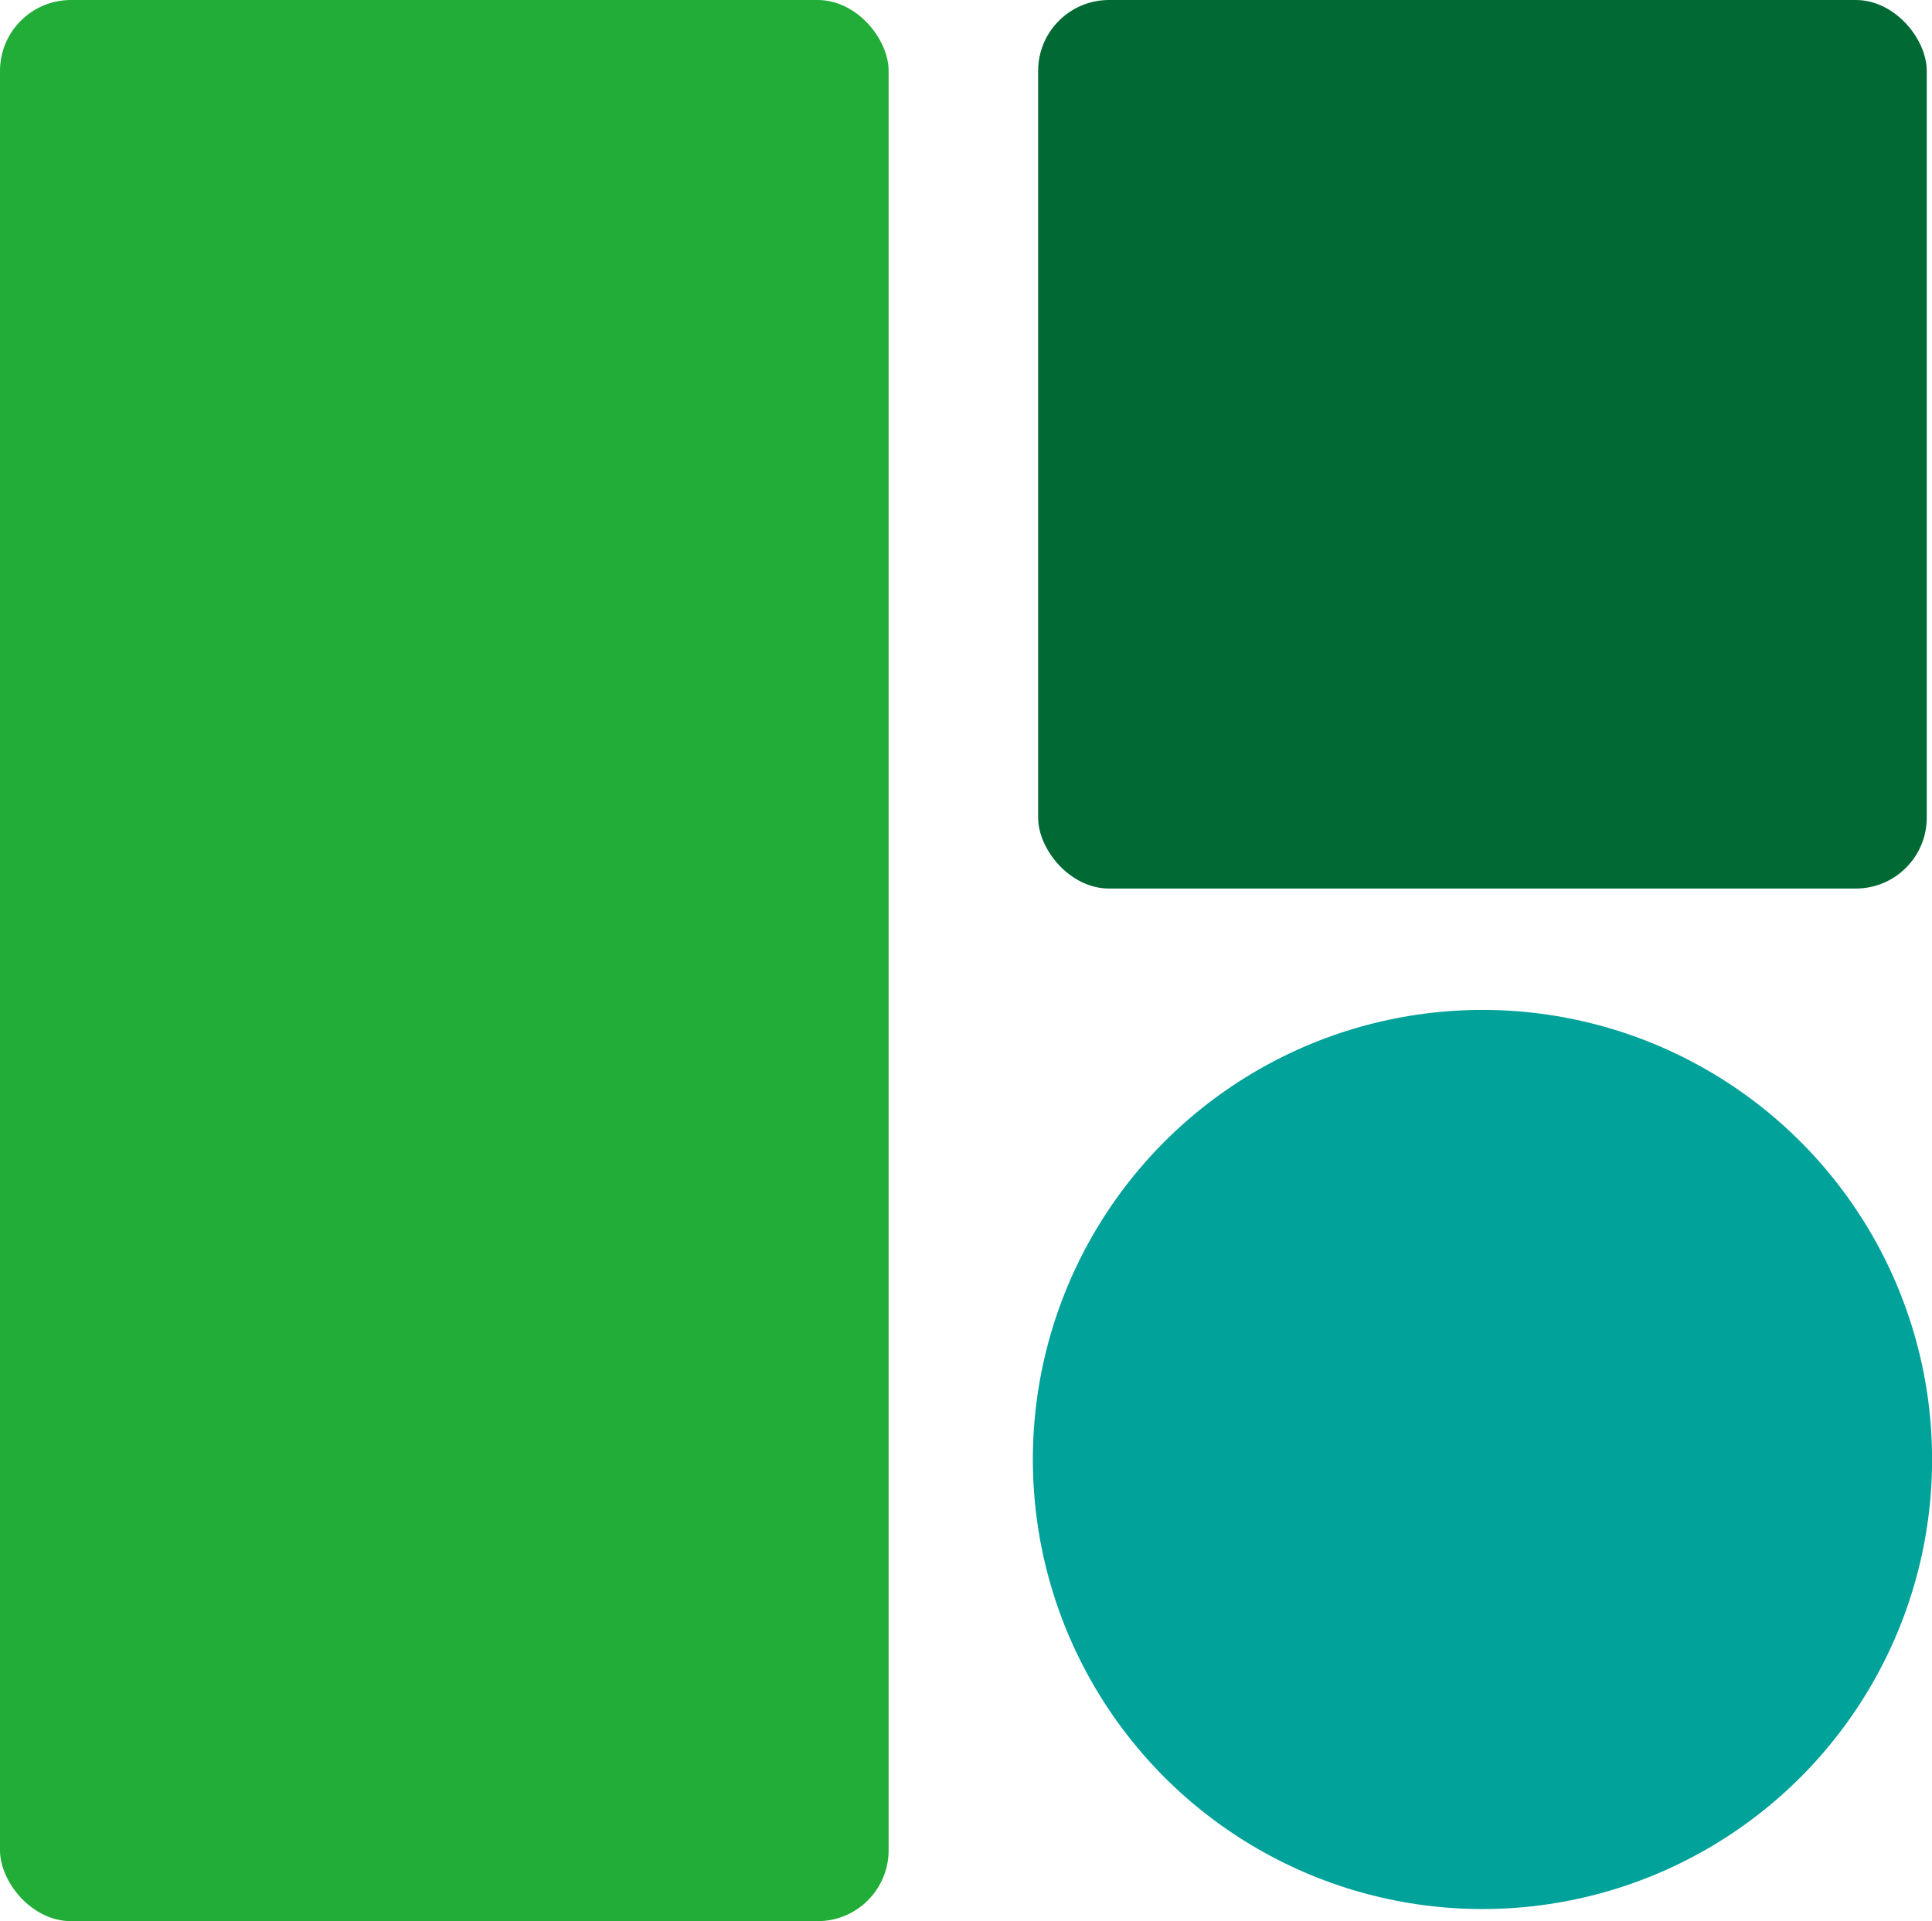 <?xml version="1.0" encoding="UTF-8"?>
<svg id="_레이어_1" data-name="레이어 1" xmlns="http://www.w3.org/2000/svg" viewBox="0 0 231.57 230.29">
  <defs>
    <style>
      .cls-1 {
        fill: #006934;
      }

      .cls-2 {
        fill: #22ac38;
      }

      .cls-3 {
        fill: #00a29a;
      }
    </style>
  </defs>
  <rect class="cls-2" y="0" width="106.51" height="230.29" rx="8.5" ry="8.5"/>
  <rect class="cls-1" x="124.43" width="106.51" height="106.51" rx="8.5" ry="8.5"/>
  <circle class="cls-3" cx="177.69" cy="174.95" r="53.89"/>
</svg>